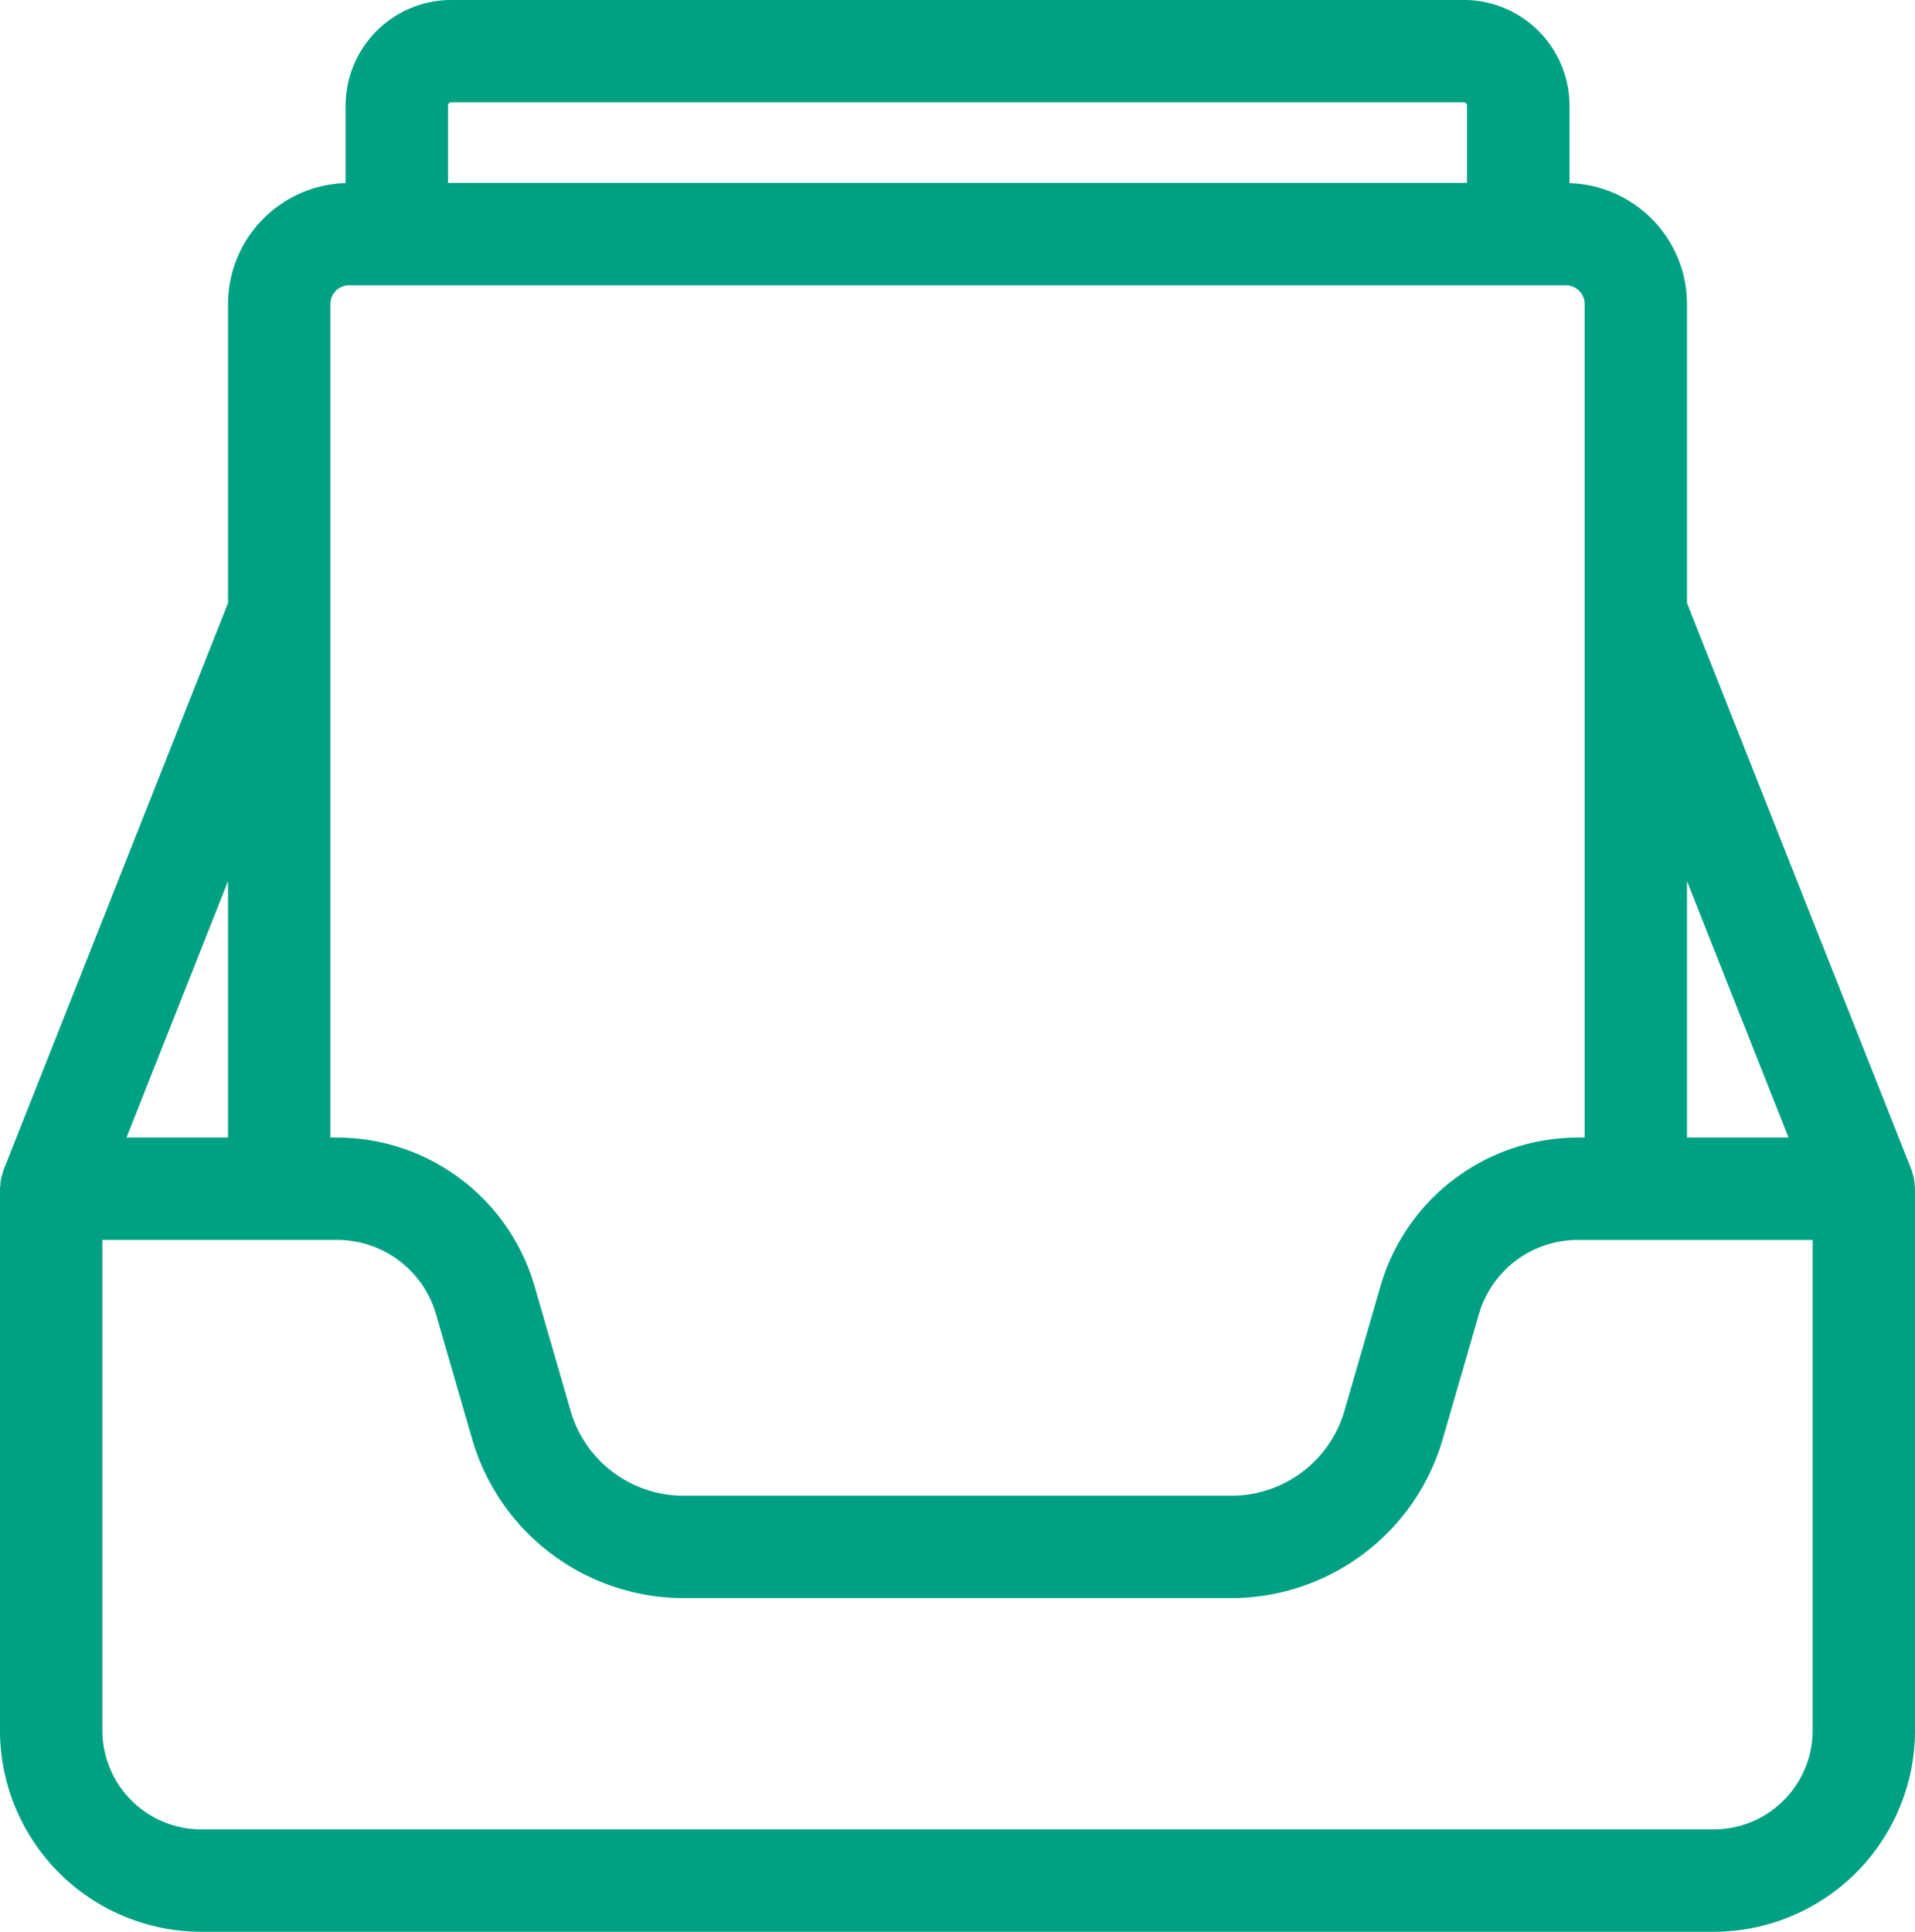 <svg xmlns="http://www.w3.org/2000/svg" width="63.081" height="63.629" viewBox="0 0 63.081 63.629">
  <path id="Path_1553" data-name="Path 1553" d="M63.069,66.258a1.584,1.584,0,0,0-.02-.2A1.646,1.646,0,0,0,63,65.872c-.012-.039-.018-.079-.033-.117L55.57,47.084V37.236A3.991,3.991,0,0,0,51.7,33.253V30.7a3.484,3.484,0,0,0-3.48-3.48H14.865a3.484,3.484,0,0,0-3.48,3.48v2.551a3.99,3.99,0,0,0-3.873,3.983v9.849L.118,65.755c-.015.039-.021.078-.033.118a1.64,1.64,0,0,0-.053.187,1.667,1.667,0,0,0-.02.2c0,.04-.012.077-.012.117V84.22a6.637,6.637,0,0,0,6.63,6.63H56.452a6.637,6.637,0,0,0,6.63-6.63V66.376c0-.04-.009-.078-.012-.117M58.915,64.69H55.57V56.242Zm-44.049-34.1h33.35a.108.108,0,0,1,.109.109v2.546H14.757V30.7a.109.109,0,0,1,.109-.109m-3.982,6.643a.617.617,0,0,1,.617-.617H51.581a.618.618,0,0,1,.617.617V64.69h-.237a6.779,6.779,0,0,0-6.479,4.867h0l-1.2,4.148a3.875,3.875,0,0,1-3.7,2.782H22.5a3.874,3.874,0,0,1-3.7-2.782l-1.2-4.148A6.778,6.778,0,0,0,11.12,64.69h-.236ZM7.512,64.69H4.167l3.345-8.447ZM59.71,84.22a3.262,3.262,0,0,1-3.258,3.258H6.63A3.262,3.262,0,0,1,3.372,84.22V68.061H11.12A3.39,3.39,0,0,1,14.36,70.5l1.2,4.147A7.262,7.262,0,0,0,22.5,79.859H40.577a7.262,7.262,0,0,0,6.941-5.215l1.2-4.147a3.391,3.391,0,0,1,3.241-2.435H59.71Z" transform="translate(0 -27.221)" fill="#00a183"/>
</svg>

